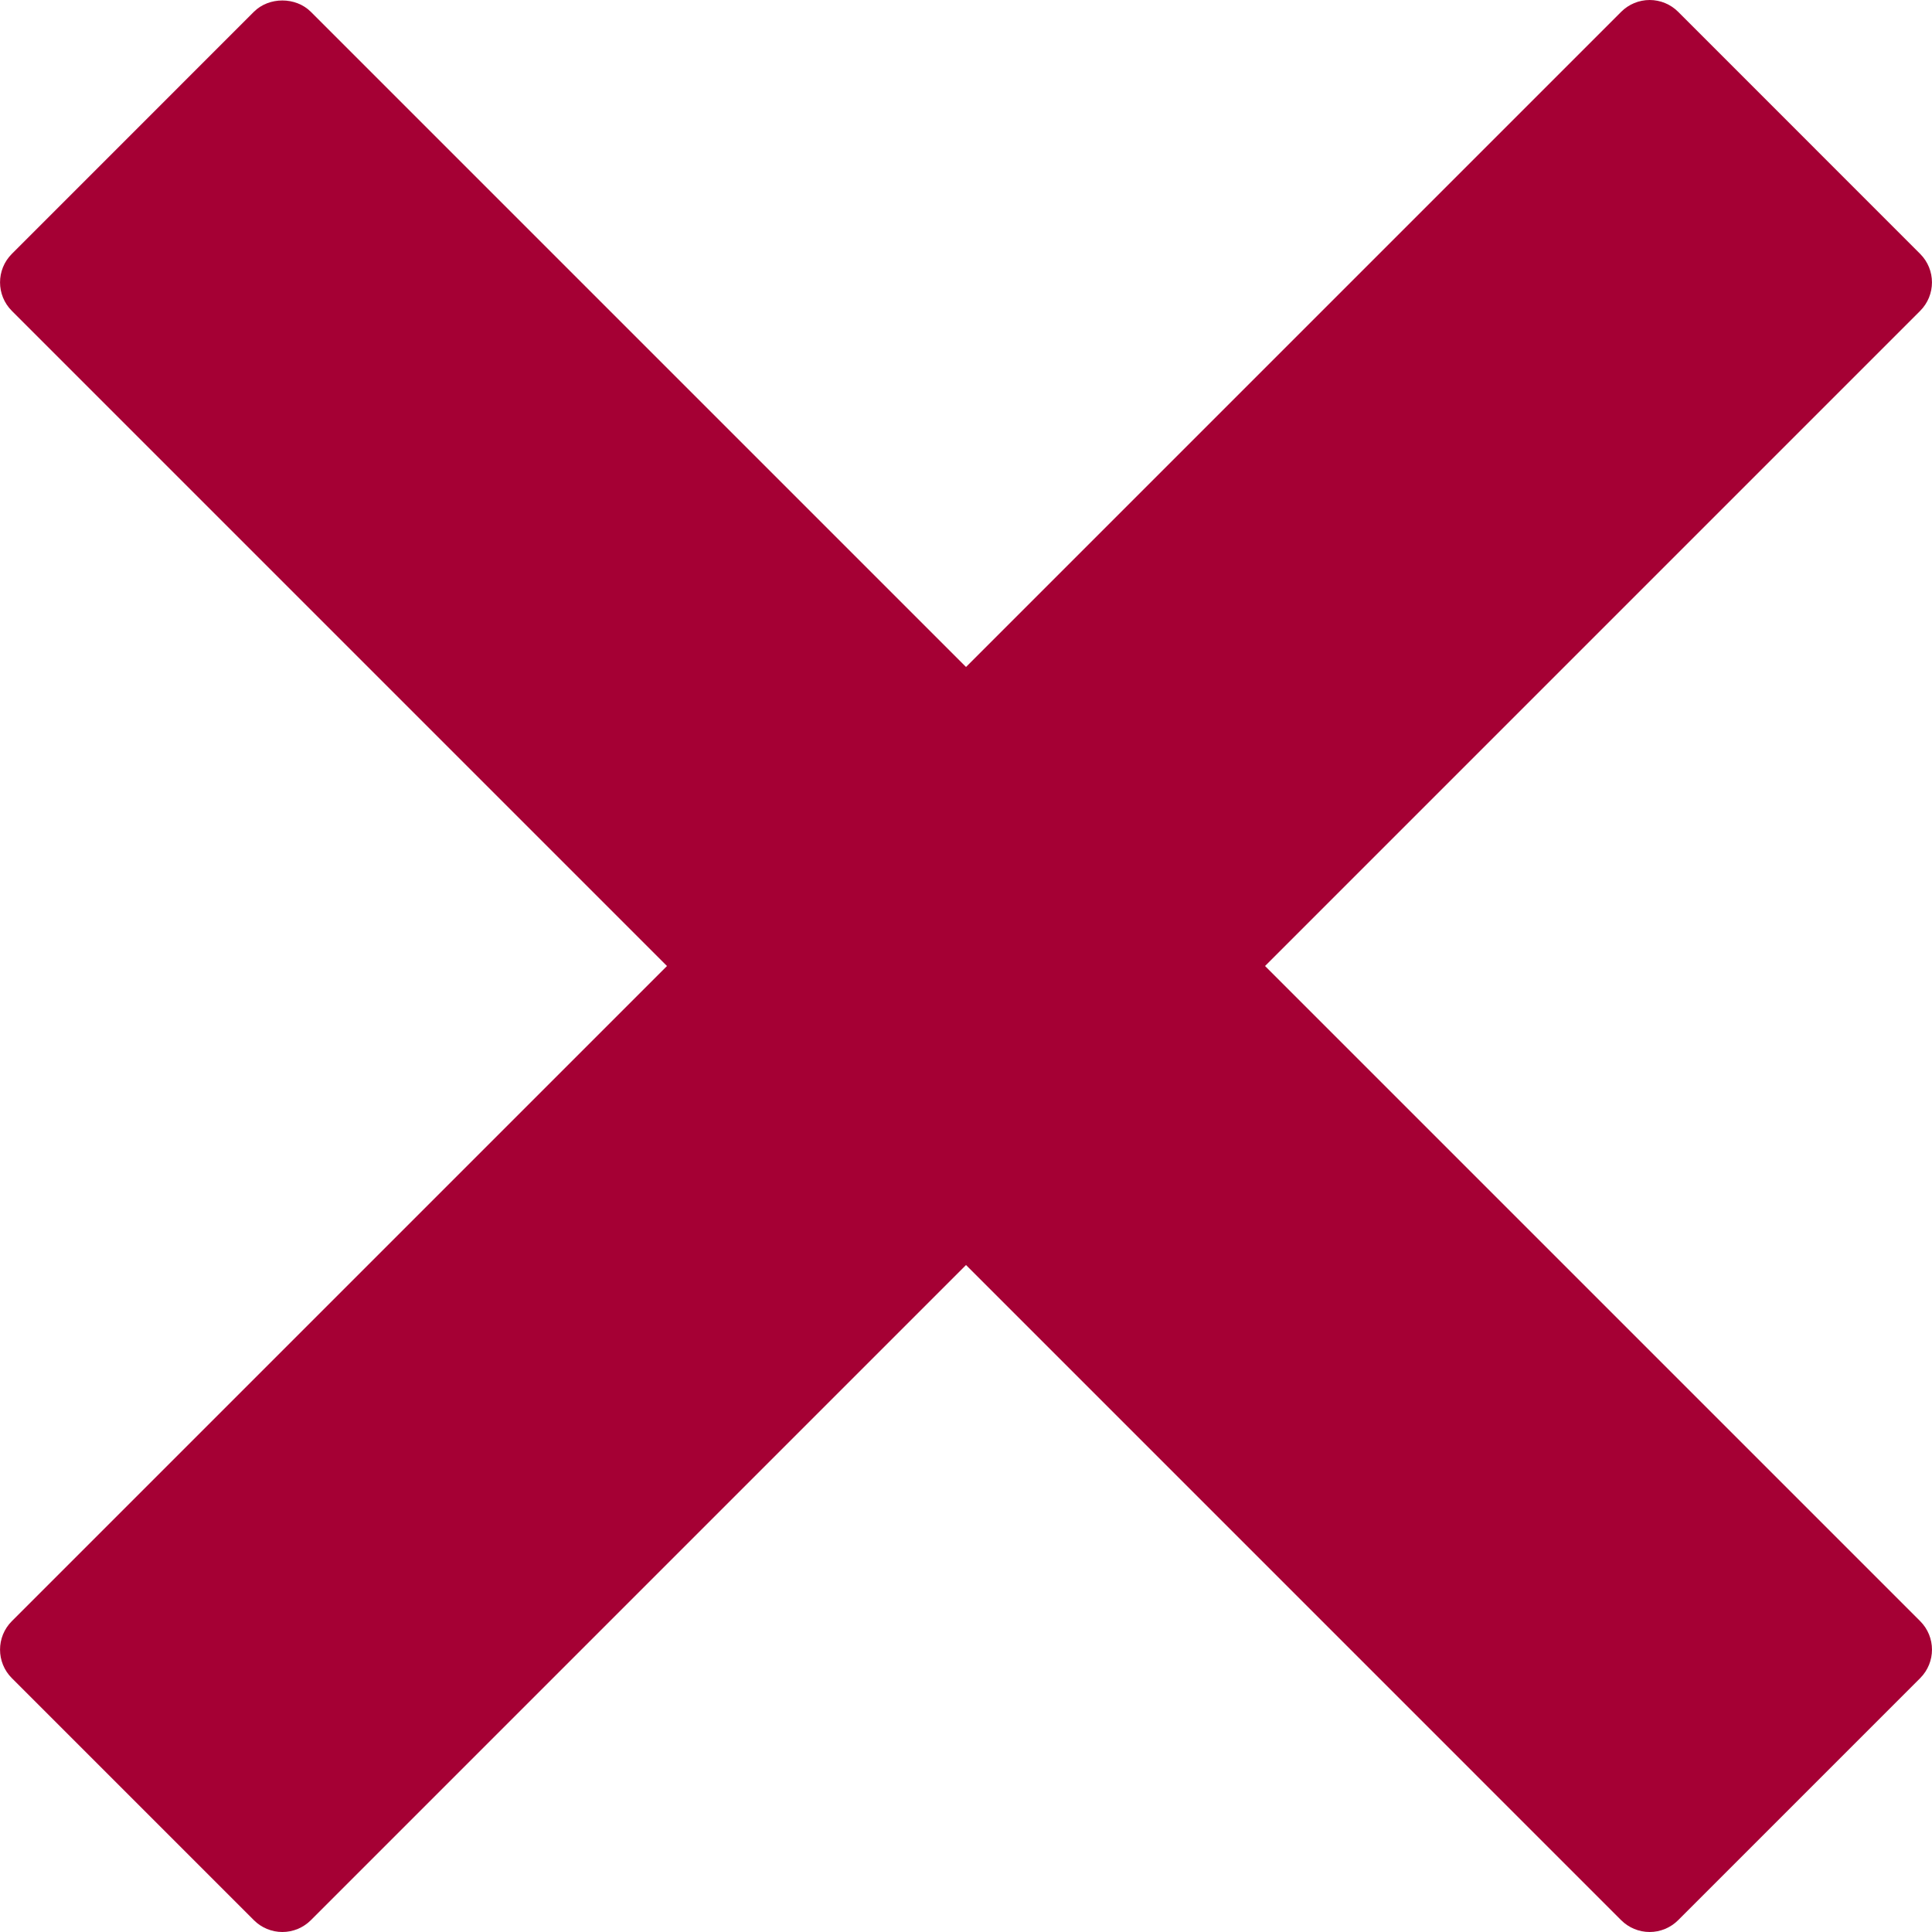 <?xml version="1.0" encoding="utf-8"?>
<!-- Generator: Adobe Illustrator 15.1.0, SVG Export Plug-In . SVG Version: 6.00 Build 0)  -->
<!DOCTYPE svg PUBLIC "-//W3C//DTD SVG 1.1//EN" "http://www.w3.org/Graphics/SVG/1.1/DTD/svg11.dtd">
<svg version="1.1" id="Capa_1" xmlns="http://www.w3.org/2000/svg" xmlns:xlink="http://www.w3.org/1999/xlink" x="0px" y="0px"
	 width="95.939px" height="95.939px" viewBox="0 0 95.939 95.939" enable-background="new 0 0 95.939 95.939" xml:space="preserve">
<g>
	<path fill="#A50034" d="M62.819,47.97l32.533-32.534c0.78-0.781,0.78-2.047,0-2.828L83.333,0.586C82.958,0.211,82.448,0,81.919,0
		s-1.039,0.211-1.414,0.586L47.97,33.121L15.435,0.586c-0.75-0.75-2.078-0.75-2.828,0L0.587,12.608c-0.78,0.781-0.78,2.047,0,2.828
		L33.121,47.97L0.587,80.504c-0.78,0.781-0.78,2.047,0,2.828l12.021,12.021c0.375,0.375,0.884,0.586,1.414,0.586
		c0.529,0,1.039-0.211,1.414-0.586L47.97,62.818l32.534,32.535c0.375,0.375,0.885,0.586,1.414,0.586s1.039-0.211,1.414-0.586
		l12.021-12.021c0.78-0.781,0.78-2.048,0-2.828L62.819,47.97z"/>
</g>
</svg>
